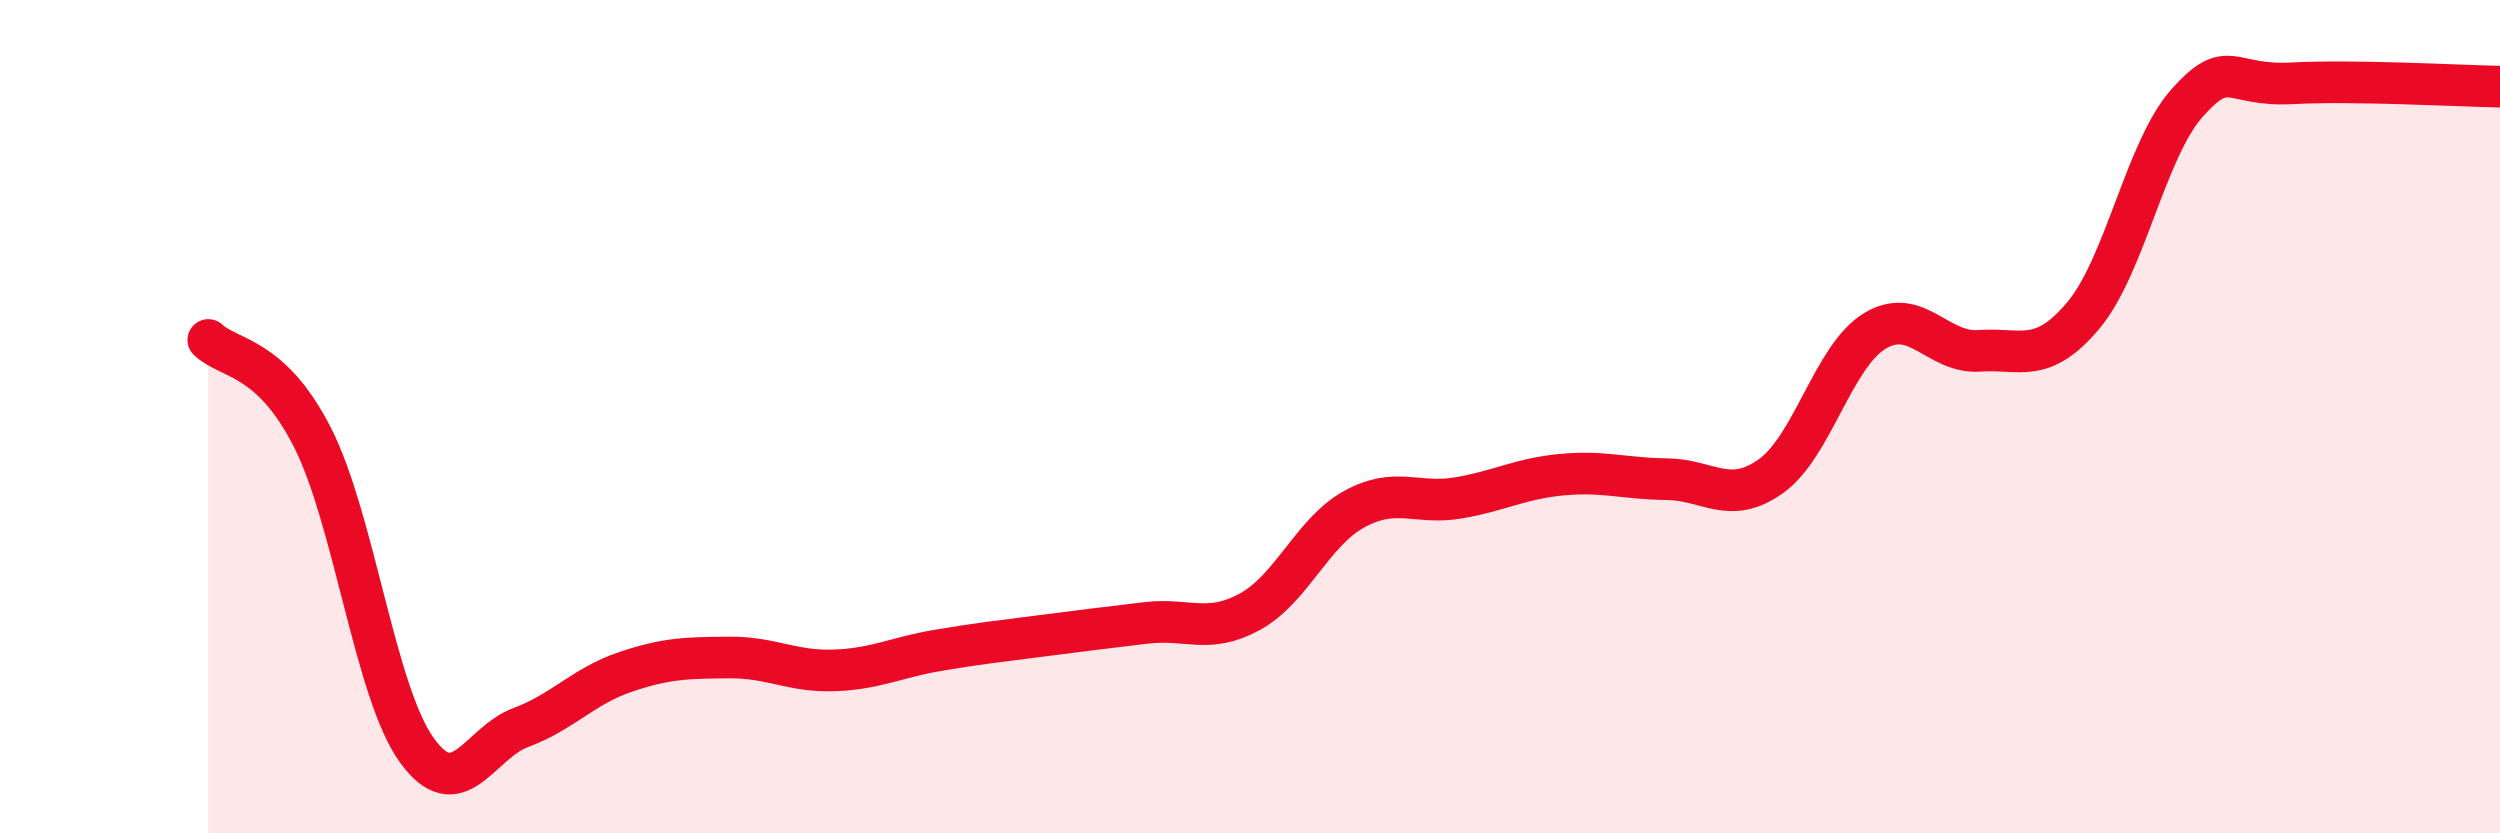 
    <svg width="60" height="20" viewBox="0 0 60 20" xmlns="http://www.w3.org/2000/svg">
      <path
        d="M 5,8.16 C 5.5,8.63 6.5,8.53 7.5,10.5 C 8.5,12.47 9,16.61 10,18 C 11,19.39 11.5,17.83 12.5,17.46 C 13.5,17.09 14,16.47 15,16.13 C 16,15.79 16.5,15.79 17.5,15.78 C 18.5,15.77 19,16.12 20,16.09 C 21,16.06 21.5,15.78 22.5,15.61 C 23.5,15.44 24,15.39 25,15.26 C 26,15.13 26.5,15.07 27.5,14.95 C 28.5,14.83 29,15.23 30,14.68 C 31,14.13 31.5,12.77 32.5,12.22 C 33.5,11.67 34,12.12 35,11.95 C 36,11.78 36.5,11.48 37.5,11.39 C 38.5,11.3 39,11.49 40,11.5 C 41,11.51 41.5,12.14 42.5,11.43 C 43.5,10.72 44,8.54 45,7.94 C 46,7.34 46.5,8.49 47.5,8.42 C 48.5,8.35 49,8.76 50,7.57 C 51,6.38 51.5,3.57 52.5,2.46 C 53.5,1.35 53.5,2.08 55,2 C 56.5,1.92 59,2.06 60,2.08L60 20L5 20Z"
        fill="#EB0A25"
        opacity="0.1"
        stroke-linecap="round"
        stroke-linejoin="round"
      />
      <path
        d="M 5,8.16 C 5.5,8.63 6.5,8.53 7.5,10.5 C 8.5,12.47 9,16.61 10,18 C 11,19.39 11.5,17.83 12.5,17.46 C 13.5,17.09 14,16.47 15,16.13 C 16,15.79 16.5,15.79 17.5,15.78 C 18.5,15.77 19,16.12 20,16.09 C 21,16.06 21.5,15.78 22.5,15.61 C 23.5,15.44 24,15.39 25,15.26 C 26,15.13 26.5,15.07 27.5,14.95 C 28.5,14.83 29,15.23 30,14.68 C 31,14.13 31.5,12.77 32.5,12.22 C 33.5,11.67 34,12.12 35,11.95 C 36,11.78 36.5,11.48 37.5,11.39 C 38.5,11.3 39,11.49 40,11.5 C 41,11.51 41.5,12.14 42.5,11.43 C 43.5,10.72 44,8.54 45,7.94 C 46,7.34 46.5,8.49 47.5,8.42 C 48.5,8.35 49,8.76 50,7.57 C 51,6.38 51.5,3.57 52.5,2.46 C 53.5,1.35 53.5,2.08 55,2 C 56.5,1.92 59,2.06 60,2.08"
        stroke="#EB0A25"
        stroke-width="1"
        fill="none"
        stroke-linecap="round"
        stroke-linejoin="round"
      />
    </svg>
  